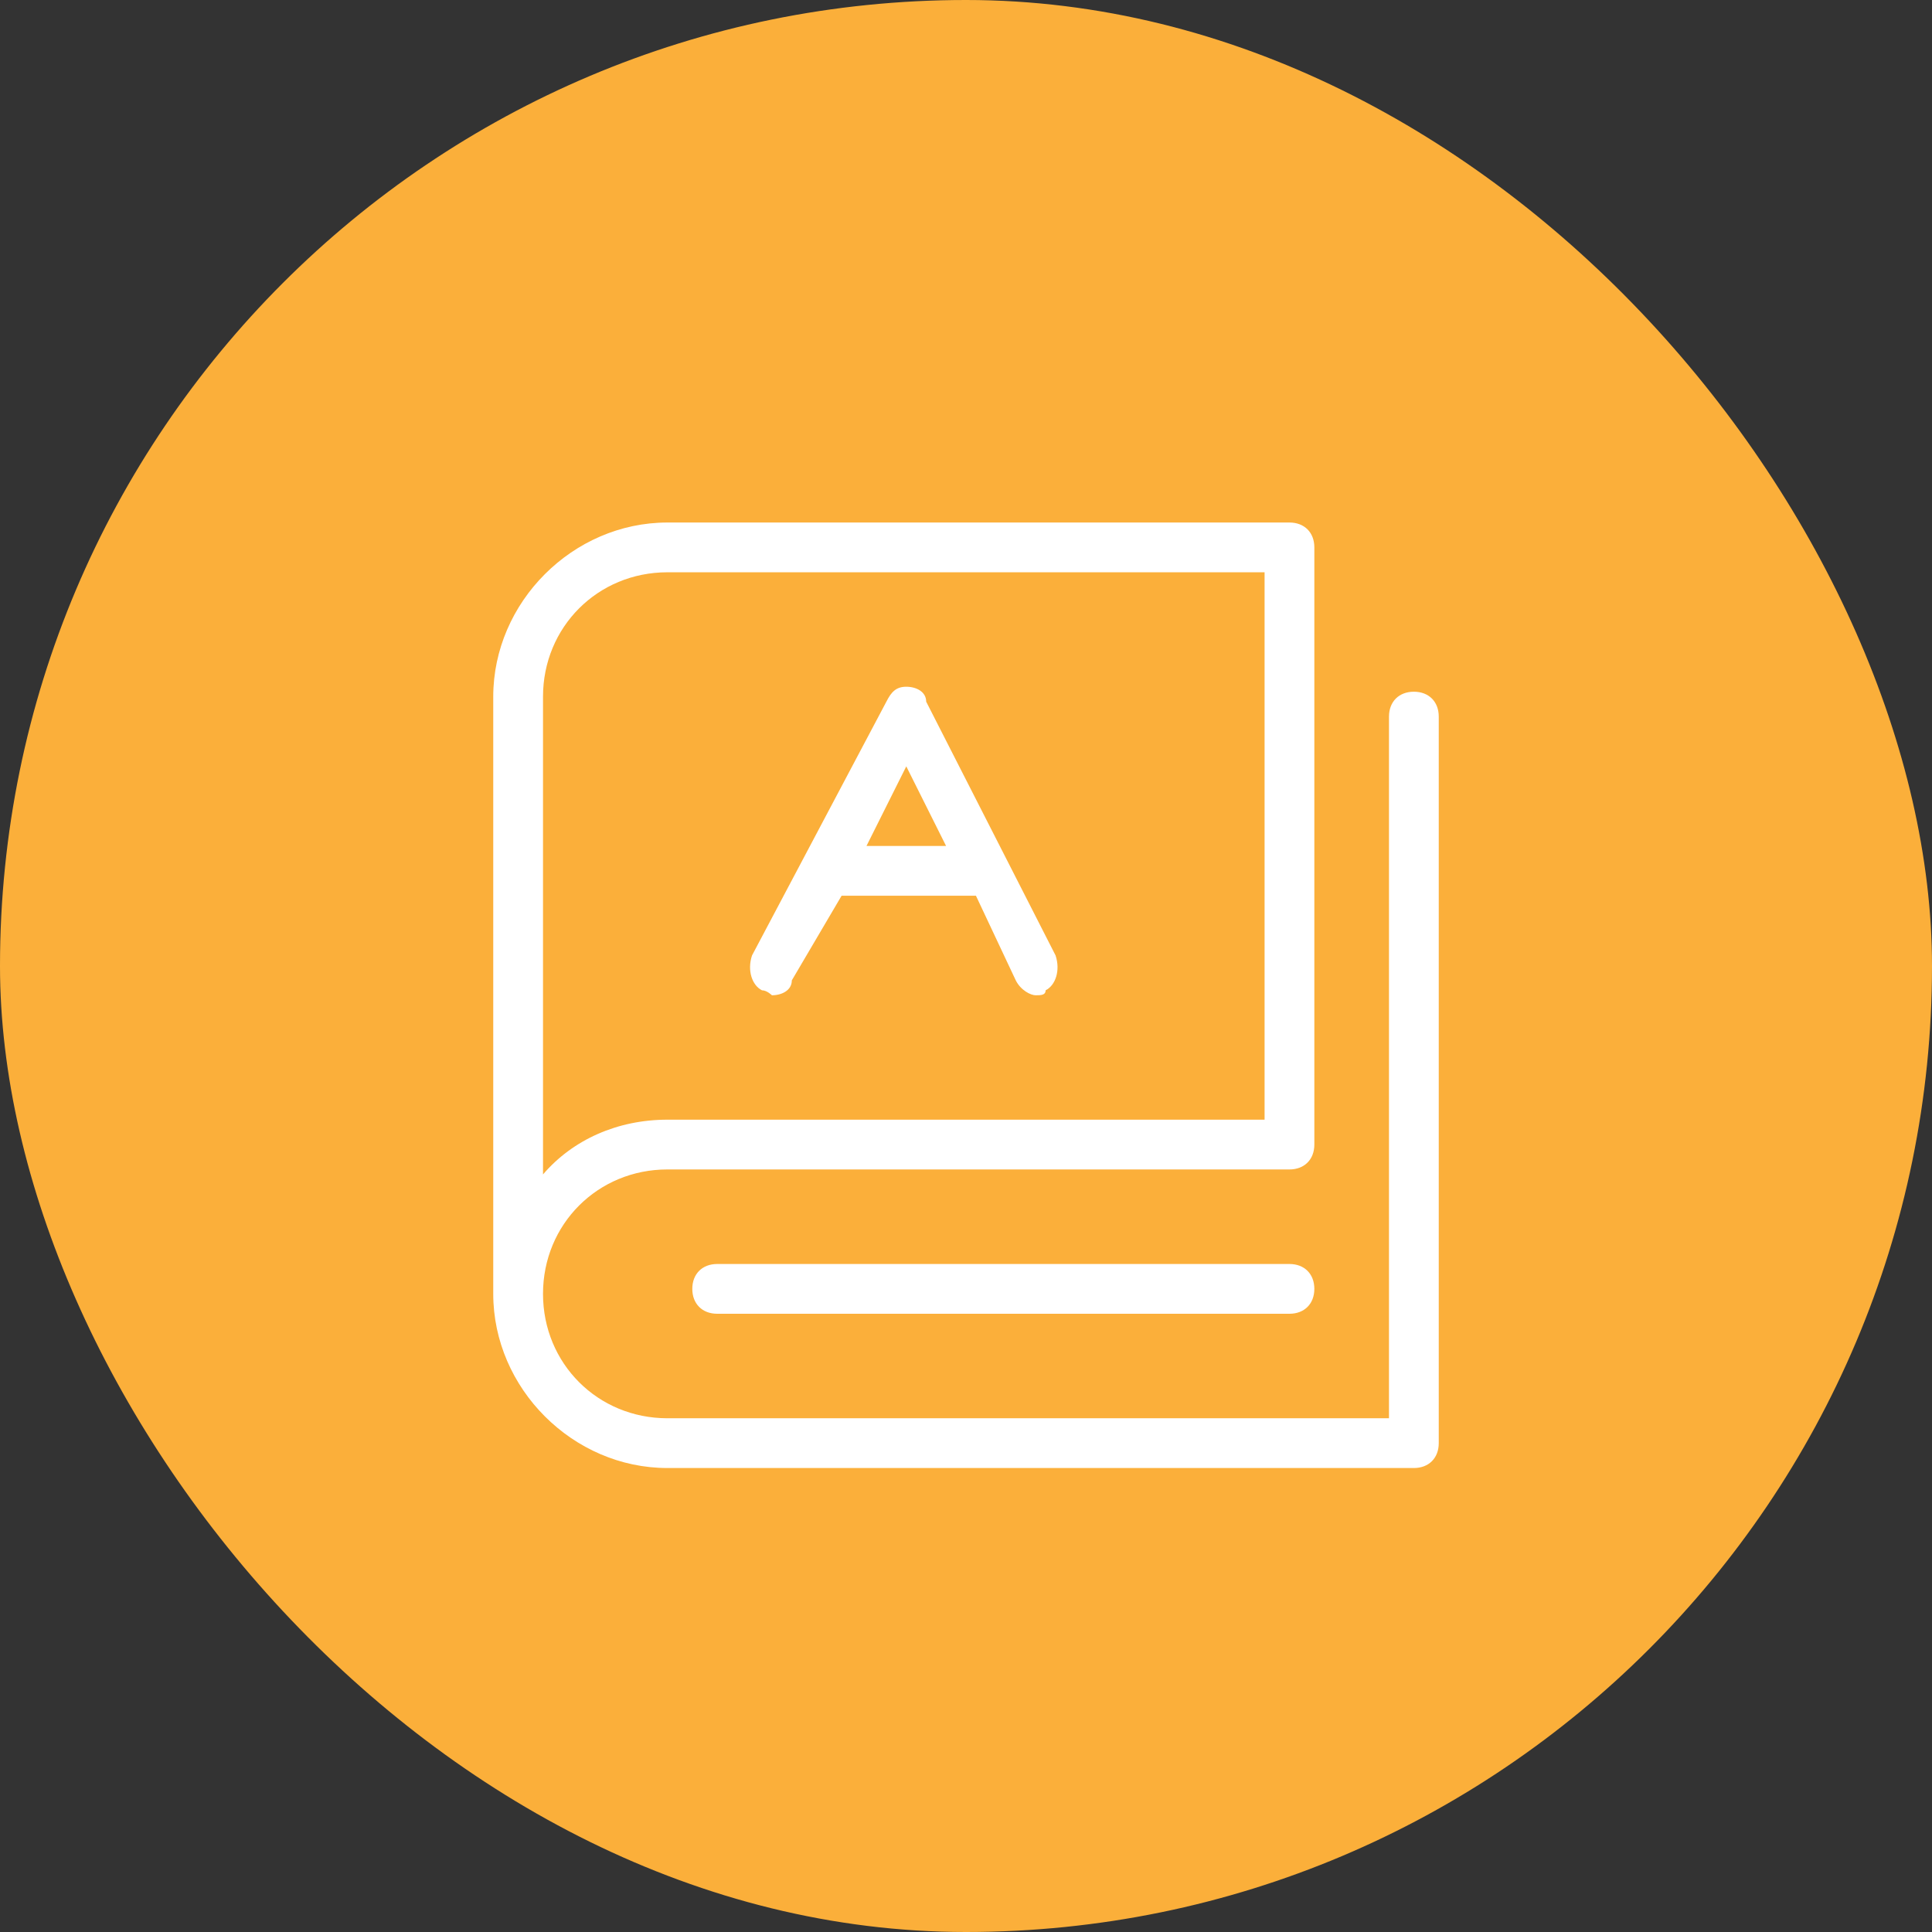 <svg width="66" height="66" viewBox="0 0 66 66" fill="none" xmlns="http://www.w3.org/2000/svg">
<rect x="0" y="0" width="66" height="66" fill="#333333" stroke="none"/>
<rect width="66" height="66" rx="33" fill="#FBAF3A"/>
<g clip-path="url(#clip0_1410_4231)">
<path d="M48.3 23.63C47.79 23.63 47.45 23.97 47.45 24.48V48.45H22.8C20.42 48.45 18.55 46.58 18.55 44.2C18.55 41.82 20.42 39.95 22.8 39.95H44.05C44.56 39.95 44.9 39.61 44.9 39.1V18.7C44.9 18.19 44.56 17.85 44.05 17.85H22.8C19.57 17.85 16.85 20.57 16.85 23.8V44.2C16.85 47.43 19.57 50.15 22.8 50.15H48.3C48.81 50.15 49.15 49.81 49.15 49.3V24.48C49.15 23.97 48.81 23.63 48.3 23.63ZM18.55 23.8C18.55 21.42 20.42 19.55 22.8 19.55H43.2V38.25H22.8C21.1 38.25 19.57 38.93 18.55 40.12V23.8Z" fill="white"/>
<path d="M44.05 43.18H24.5C23.99 43.18 23.65 43.52 23.65 44.03C23.65 44.54 23.99 44.88 24.5 44.88H44.05C44.56 44.88 44.9 44.54 44.9 44.03C44.9 43.52 44.56 43.18 44.05 43.18ZM26.03 33.83C26.2 33.83 26.37 34 26.37 34C26.71 34 27.05 33.83 27.05 33.49L28.75 30.6H33.34L34.7 33.49C34.87 33.83 35.21 34 35.38 34C35.55 34 35.72 34 35.72 33.83C36.06 33.66 36.23 33.15 36.06 32.64L31.64 23.97C31.64 23.63 31.3 23.46 30.96 23.46C30.62 23.46 30.45 23.63 30.28 23.97L25.69 32.64C25.52 33.15 25.69 33.66 26.03 33.83ZM29.6 28.9L30.96 26.18L32.32 28.9H29.6Z" fill="white"/>
</g>
<defs>
<clipPath id="clip0_1410_4231">
<rect width="34" height="34" fill="white" transform="translate(16 17)"/>
</clipPath>
</defs>
</svg>
